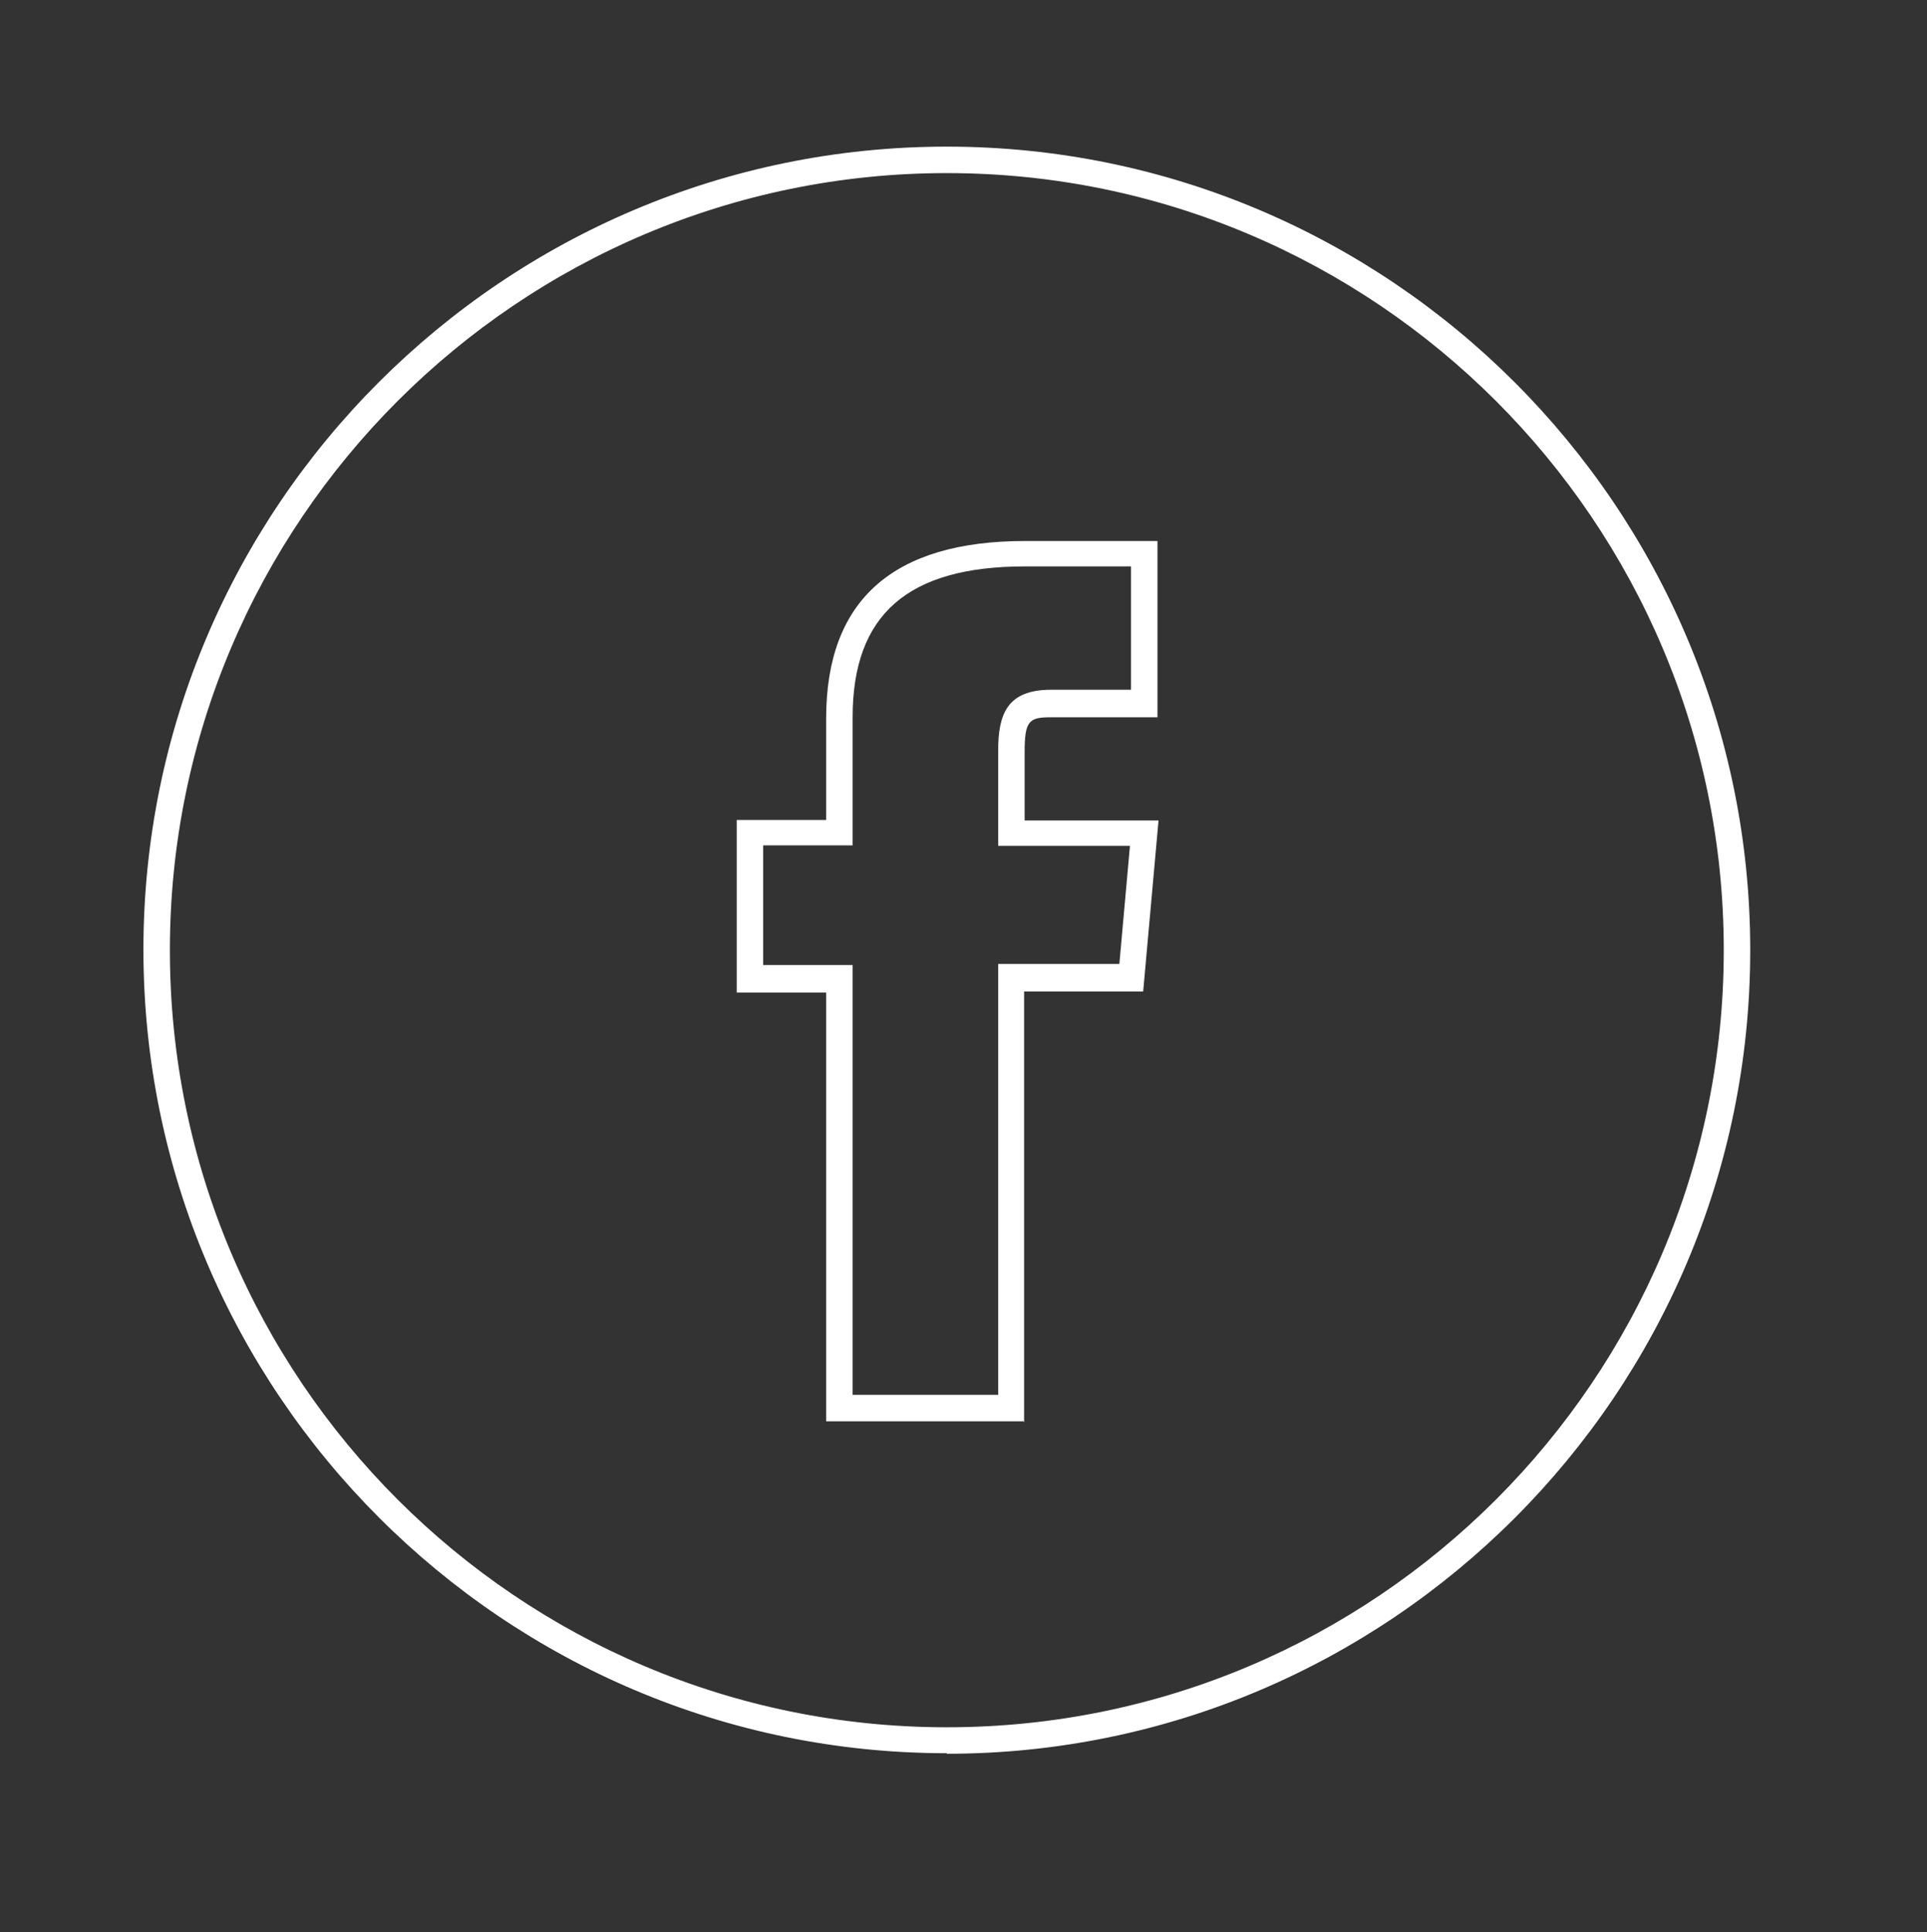 <?xml version="1.0" encoding="UTF-8"?>
<svg id="Layer_1" data-name="Layer 1" xmlns="http://www.w3.org/2000/svg" version="1.1" viewBox="0 0 36.41 36.5">
  <rect x="0" y="0" width="36.41" height="36.5" fill="#333333" stroke="none"/>
  <defs>
    <style>
      .cls-1 {
        fill: #fff;
        stroke-width: 0px;
      }
    </style>
  </defs>
  <path class="cls-1" d="M19.36,26.85h-3.75v-8.1h-1.69v-3.26h1.69v-1.92c0-2.23,1.26-3.35,3.76-3.35h2.5v3.33h-2.01c-.41,0-.5.06-.5.65v1.3h2.53l-.29,3.23h-2.25v8.14ZM16.11,26.35h2.75v-8.14h2.29l.2-2.23h-2.49v-1.8c0-.69.17-1.15,1-1.15h1.51v-2.33h-2c-2.22,0-3.26.91-3.26,2.85v2.42h-1.69v2.26h1.69v8.1Z"/>
  <path class="cls-1" d="M17.89,33.12c-8.37,0-15.18-6.81-15.18-15.18S9.52,2.77,17.89,2.77s15.18,6.81,15.18,15.18-6.81,15.18-15.18,15.18ZM17.89,3.27c-8.09,0-14.68,6.58-14.68,14.68s6.58,14.68,14.68,14.68,14.68-6.58,14.68-14.68S25.98,3.27,17.89,3.27Z"/>
</svg>